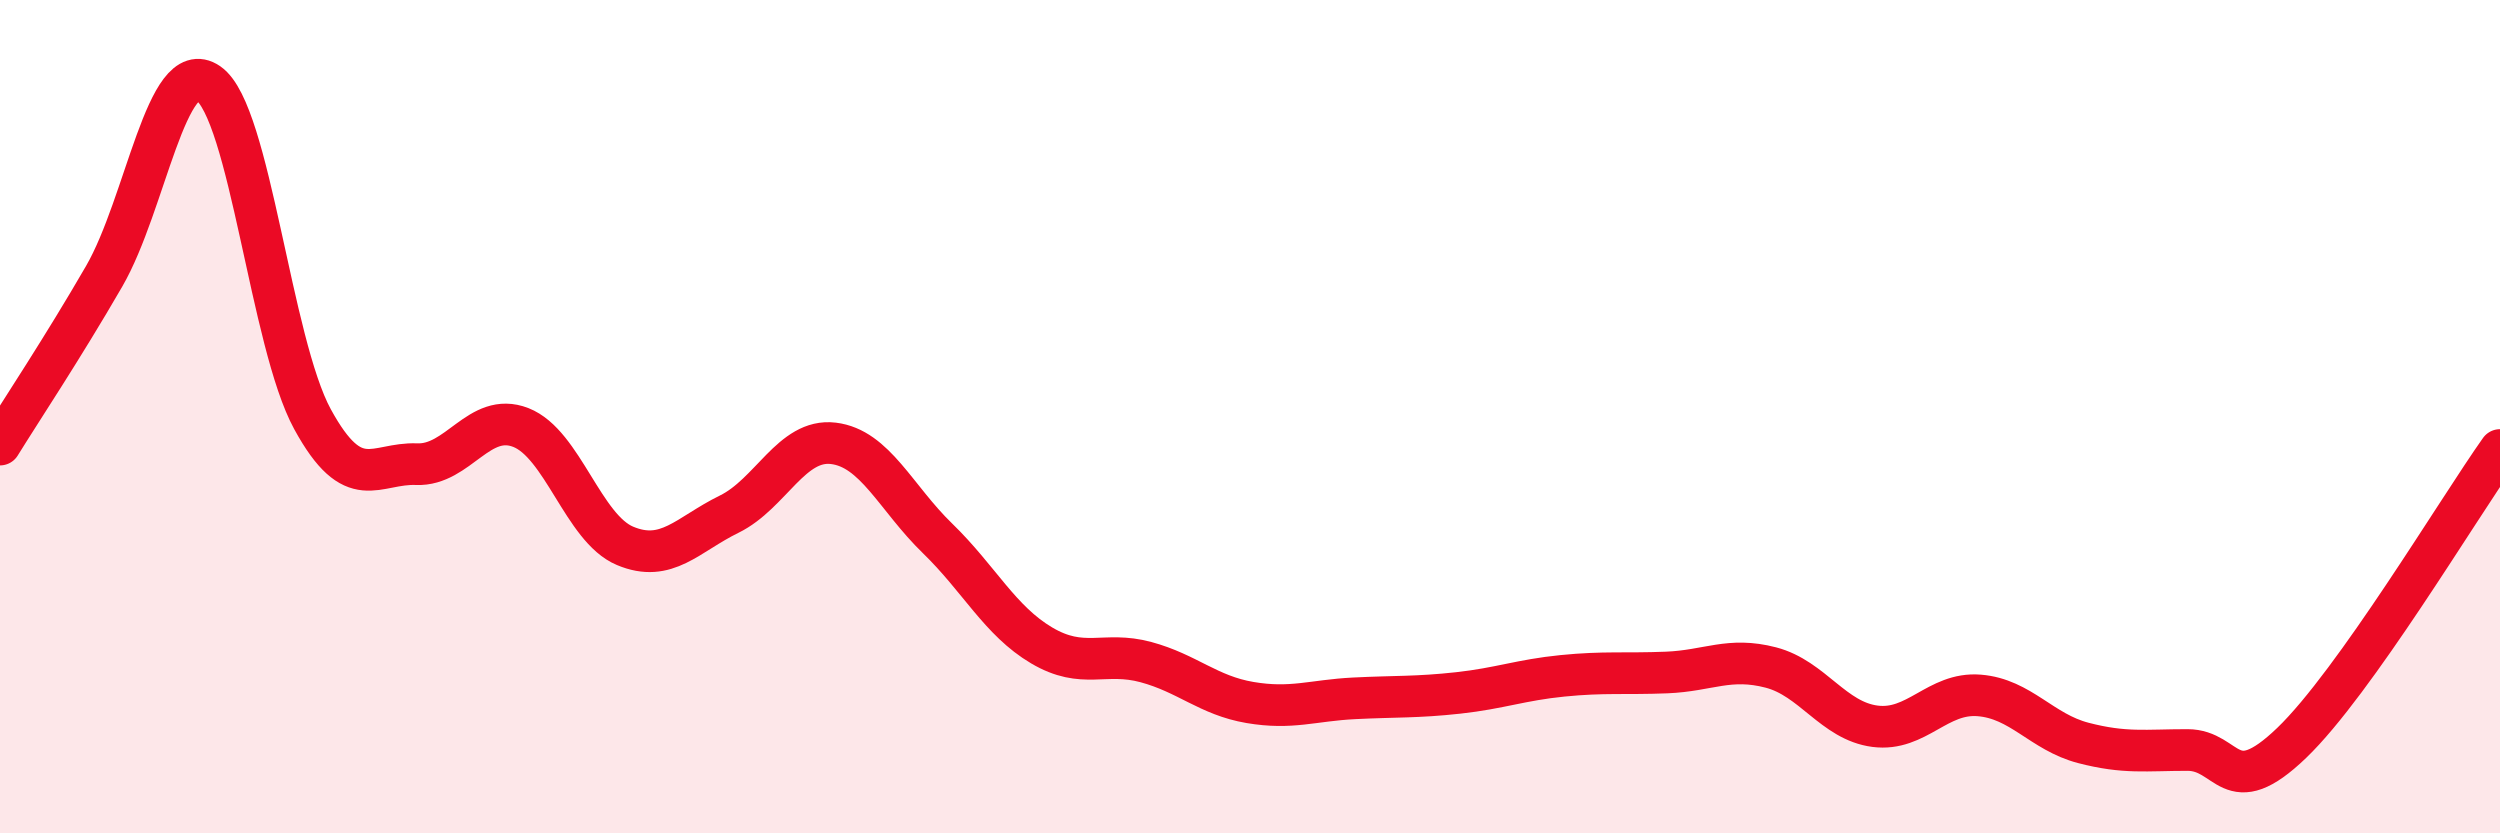 
    <svg width="60" height="20" viewBox="0 0 60 20" xmlns="http://www.w3.org/2000/svg">
      <path
        d="M 0,10.67 C 0.5,9.86 1.5,8.36 2.5,6.63 C 3.5,4.9 4,1.31 5,2 C 6,2.69 6.5,8.23 7.5,10.06 C 8.5,11.89 9,11.1 10,11.14 C 11,11.18 11.5,9.87 12.5,10.26 C 13.5,10.65 14,12.68 15,13.1 C 16,13.52 16.5,12.83 17.5,12.34 C 18.5,11.85 19,10.52 20,10.64 C 21,10.76 21.5,11.95 22.5,12.92 C 23.5,13.89 24,14.9 25,15.49 C 26,16.08 26.5,15.62 27.5,15.89 C 28.5,16.16 29,16.69 30,16.86 C 31,17.03 31.5,16.81 32.5,16.76 C 33.5,16.71 34,16.74 35,16.63 C 36,16.52 36.5,16.32 37.5,16.22 C 38.5,16.12 39,16.18 40,16.14 C 41,16.1 41.5,15.76 42.5,16.02 C 43.5,16.28 44,17.3 45,17.43 C 46,17.56 46.5,16.61 47.5,16.69 C 48.5,16.77 49,17.57 50,17.83 C 51,18.09 51.5,18 52.5,18 C 53.5,18 53.5,19.27 55,17.83 C 56.5,16.39 59,12.21 60,10.8L60 20L0 20Z"
        fill="#EB0A25"
        opacity="0.1"
        stroke-linecap="round"
        stroke-linejoin="round"
      />
      <path
        d="M 0,10.67 C 0.5,9.86 1.5,8.36 2.5,6.63 C 3.5,4.9 4,1.31 5,2 C 6,2.69 6.5,8.23 7.5,10.06 C 8.5,11.89 9,11.1 10,11.14 C 11,11.18 11.5,9.87 12.5,10.26 C 13.5,10.65 14,12.68 15,13.1 C 16,13.52 16.5,12.83 17.5,12.34 C 18.5,11.85 19,10.52 20,10.64 C 21,10.76 21.5,11.95 22.5,12.92 C 23.5,13.89 24,14.9 25,15.49 C 26,16.08 26.5,15.62 27.5,15.89 C 28.5,16.16 29,16.69 30,16.86 C 31,17.03 31.5,16.81 32.5,16.76 C 33.5,16.71 34,16.74 35,16.63 C 36,16.52 36.5,16.32 37.5,16.22 C 38.5,16.12 39,16.18 40,16.14 C 41,16.1 41.5,15.76 42.5,16.02 C 43.5,16.28 44,17.3 45,17.43 C 46,17.56 46.5,16.61 47.5,16.69 C 48.5,16.77 49,17.57 50,17.83 C 51,18.09 51.5,18 52.5,18 C 53.5,18 53.5,19.27 55,17.83 C 56.5,16.39 59,12.21 60,10.8"
        stroke="#EB0A25"
        stroke-width="1"
        fill="none"
        stroke-linecap="round"
        stroke-linejoin="round"
      />
    </svg>
  